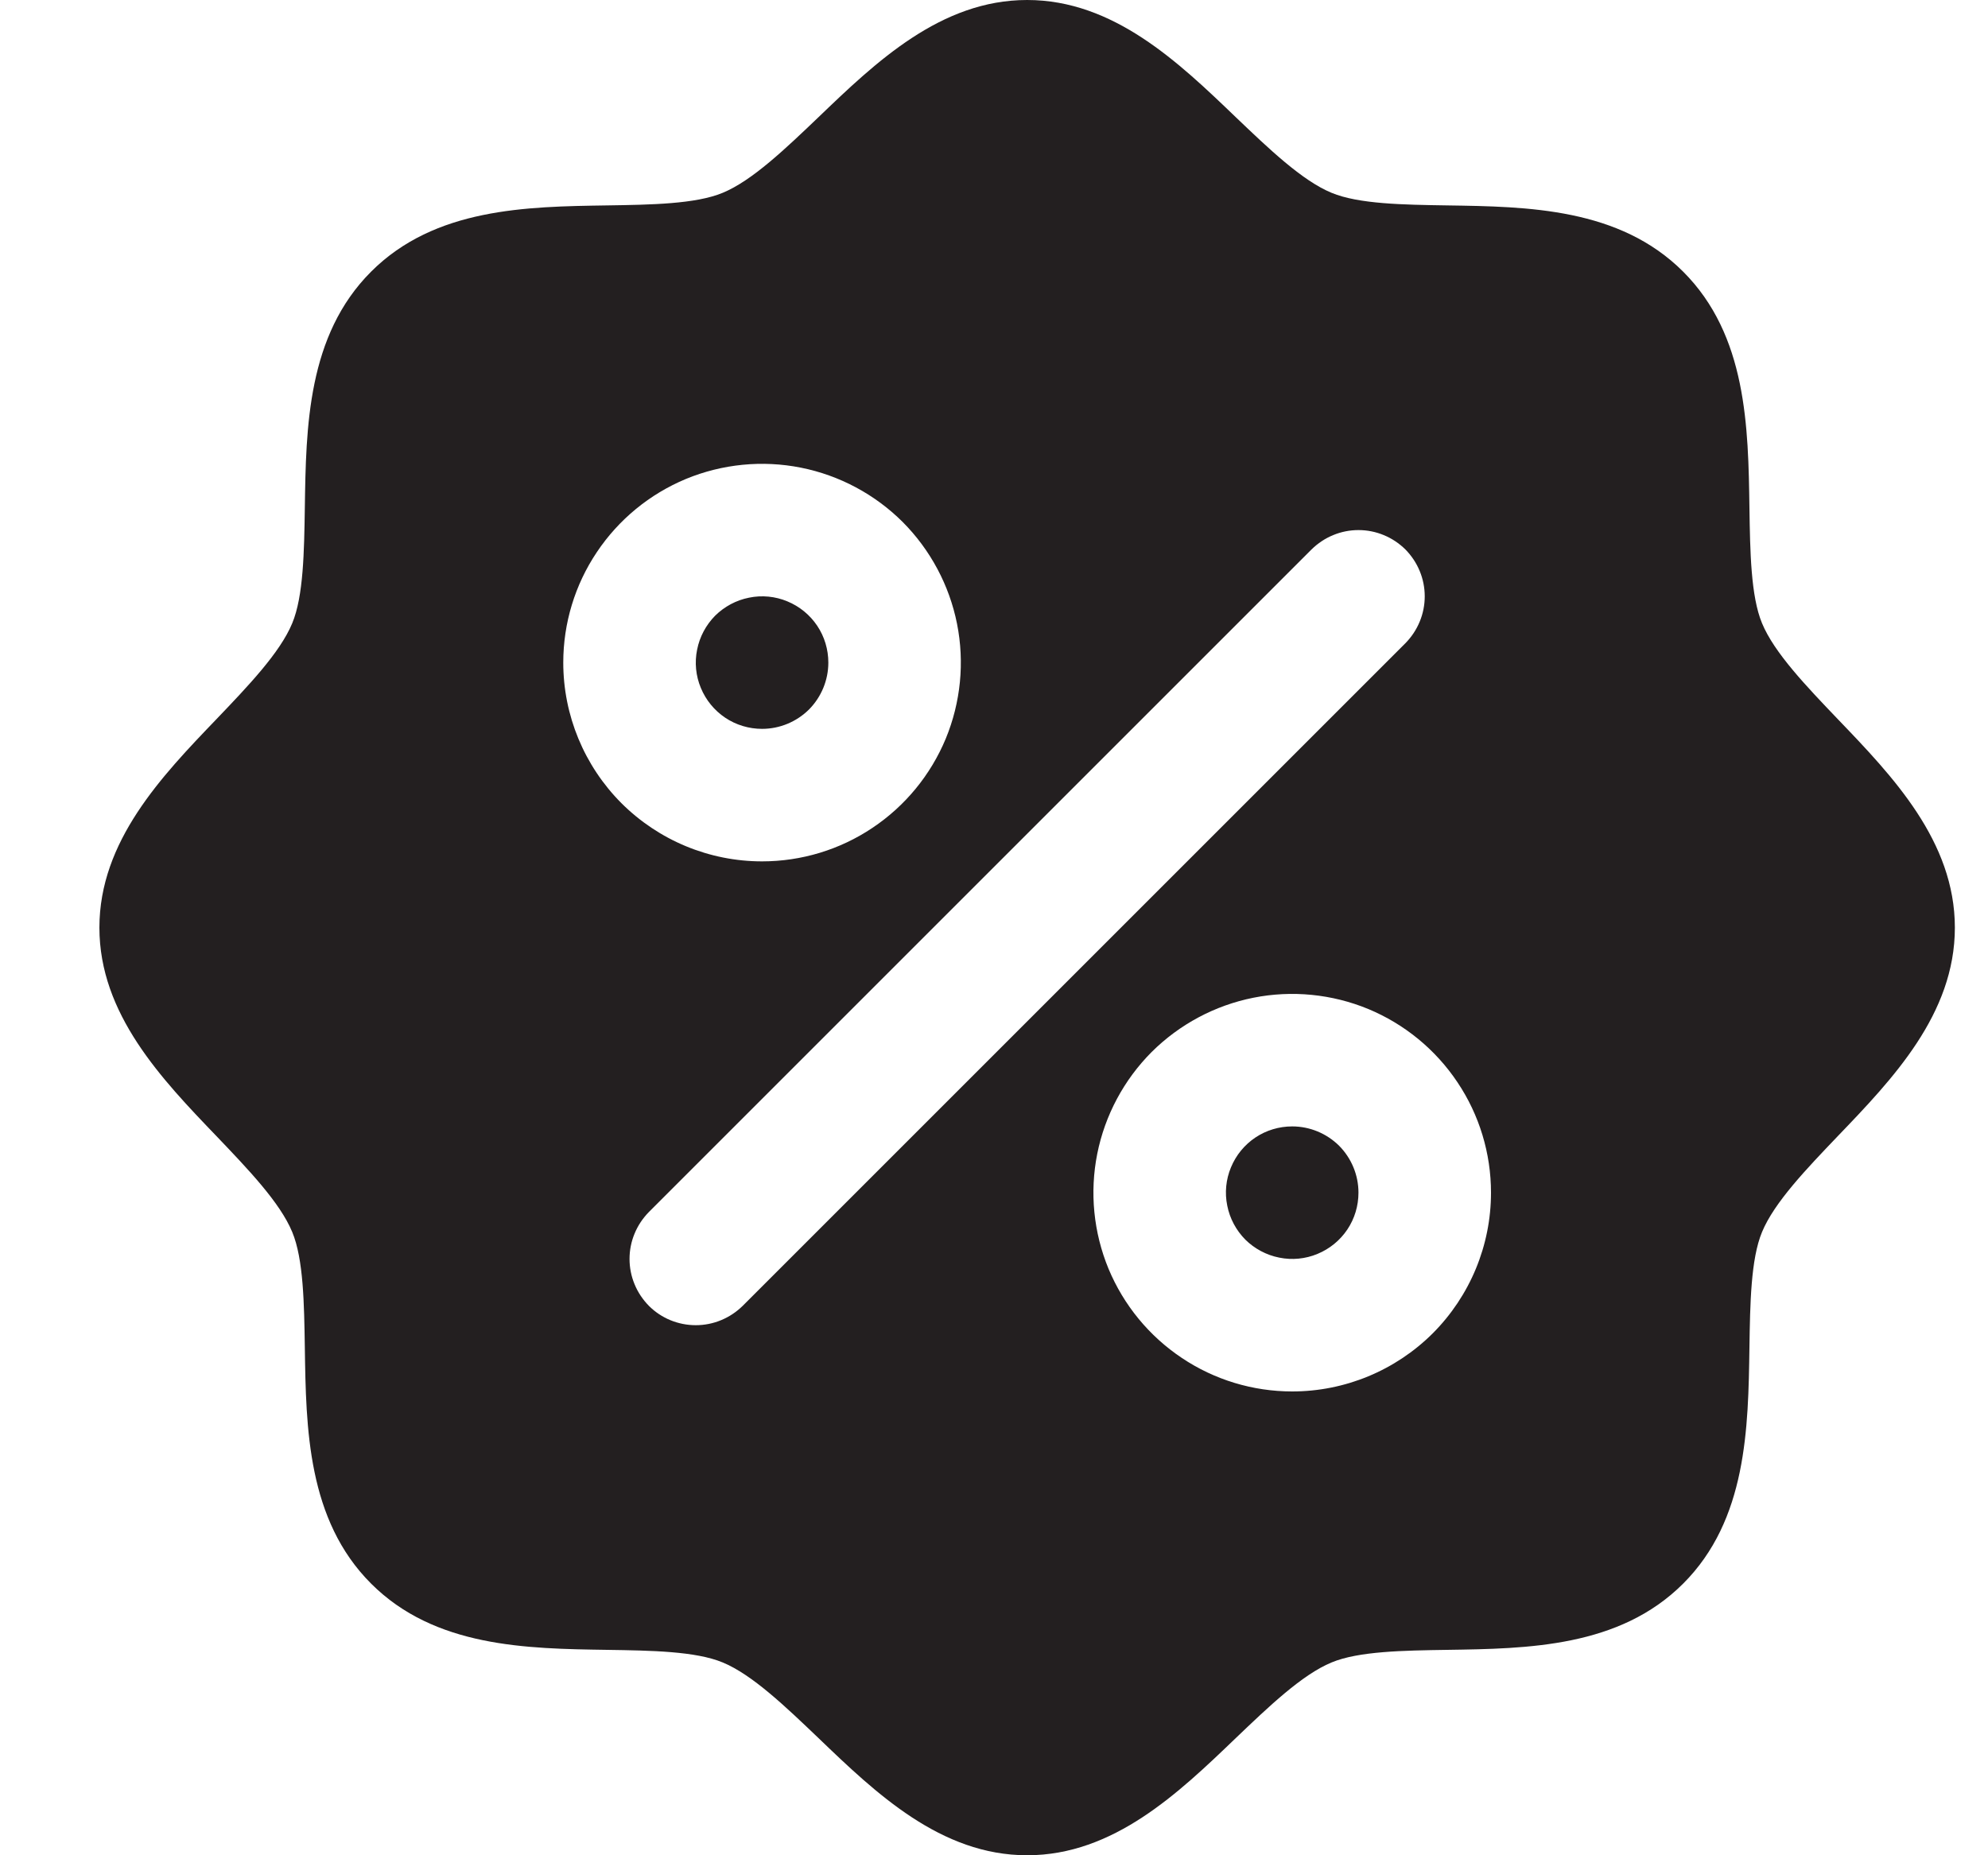 <svg width="15" height="14" viewBox="0 0 15 14" fill="none" xmlns="http://www.w3.org/2000/svg">
<path d="M5.75 5.5C5.651 5.5 5.554 5.471 5.472 5.416C5.39 5.361 5.326 5.283 5.288 5.191C5.25 5.1 5.24 4.999 5.26 4.902C5.279 4.805 5.327 4.716 5.396 4.646C5.466 4.577 5.555 4.529 5.652 4.51C5.749 4.49 5.85 4.5 5.941 4.538C6.033 4.576 6.111 4.64 6.166 4.722C6.221 4.804 6.25 4.901 6.25 5C6.25 5.133 6.197 5.26 6.104 5.354C6.01 5.447 5.883 5.5 5.75 5.5ZM9.75 8.5C9.651 8.5 9.554 8.529 9.472 8.584C9.39 8.639 9.326 8.717 9.288 8.809C9.25 8.9 9.24 9.001 9.26 9.098C9.279 9.195 9.327 9.284 9.396 9.354C9.466 9.423 9.555 9.471 9.652 9.49C9.749 9.51 9.85 9.5 9.941 9.462C10.033 9.424 10.111 9.36 10.166 9.278C10.221 9.196 10.25 9.099 10.25 9C10.25 8.867 10.197 8.74 10.104 8.646C10.01 8.553 9.883 8.5 9.75 8.5ZM14.75 7C14.75 7.652 14.281 8.142 13.866 8.574C13.631 8.82 13.387 9.074 13.295 9.297C13.21 9.501 13.205 9.84 13.2 10.168C13.191 10.778 13.181 11.469 12.7 11.95C12.219 12.431 11.528 12.441 10.918 12.45C10.59 12.455 10.251 12.46 10.047 12.545C9.824 12.637 9.57 12.881 9.324 13.116C8.892 13.531 8.402 14 7.75 14C7.098 14 6.608 13.531 6.176 13.116C5.93 12.881 5.676 12.637 5.453 12.545C5.249 12.46 4.91 12.455 4.582 12.45C3.972 12.441 3.281 12.431 2.8 11.95C2.319 11.469 2.309 10.778 2.3 10.168C2.295 9.84 2.29 9.501 2.205 9.297C2.113 9.074 1.869 8.82 1.634 8.574C1.219 8.142 0.75 7.652 0.75 7C0.75 6.348 1.219 5.858 1.634 5.426C1.869 5.18 2.113 4.926 2.205 4.703C2.29 4.499 2.295 4.16 2.3 3.832C2.309 3.222 2.319 2.531 2.8 2.05C3.281 1.569 3.972 1.559 4.582 1.55C4.91 1.545 5.249 1.54 5.453 1.455C5.676 1.363 5.93 1.119 6.176 0.884C6.608 0.469 7.098 0 7.75 0C8.402 0 8.892 0.469 9.324 0.884C9.57 1.119 9.824 1.363 10.047 1.455C10.251 1.54 10.59 1.545 10.918 1.55C11.528 1.559 12.219 1.569 12.7 2.05C13.181 2.531 13.191 3.222 13.2 3.832C13.205 4.16 13.21 4.499 13.295 4.703C13.387 4.926 13.631 5.18 13.866 5.426C14.281 5.858 14.75 6.348 14.75 7ZM5.75 6.5C6.047 6.5 6.337 6.412 6.583 6.247C6.83 6.082 7.022 5.848 7.136 5.574C7.249 5.3 7.279 4.998 7.221 4.707C7.163 4.416 7.02 4.149 6.811 3.939C6.601 3.73 6.334 3.587 6.043 3.529C5.752 3.471 5.45 3.501 5.176 3.614C4.902 3.728 4.668 3.92 4.503 4.167C4.338 4.413 4.25 4.703 4.25 5C4.25 5.398 4.408 5.779 4.689 6.061C4.971 6.342 5.352 6.5 5.75 6.5ZM10.604 4.854C10.65 4.807 10.687 4.752 10.712 4.691C10.737 4.631 10.75 4.566 10.75 4.5C10.75 4.434 10.737 4.369 10.712 4.309C10.687 4.248 10.65 4.193 10.604 4.146C10.557 4.1 10.502 4.063 10.441 4.038C10.381 4.013 10.316 4 10.25 4C10.184 4 10.119 4.013 10.059 4.038C9.998 4.063 9.943 4.1 9.896 4.146L4.896 9.146C4.85 9.193 4.813 9.248 4.788 9.309C4.763 9.369 4.75 9.434 4.75 9.5C4.75 9.566 4.763 9.631 4.788 9.691C4.813 9.752 4.85 9.807 4.896 9.854C4.99 9.948 5.117 10 5.25 10C5.316 10 5.381 9.987 5.441 9.962C5.502 9.937 5.557 9.9 5.604 9.854L10.604 4.854ZM11.25 9C11.25 8.703 11.162 8.413 10.997 8.167C10.832 7.92 10.598 7.728 10.324 7.614C10.05 7.501 9.748 7.471 9.457 7.529C9.166 7.587 8.899 7.73 8.689 7.939C8.48 8.149 8.337 8.416 8.279 8.707C8.221 8.998 8.251 9.3 8.364 9.574C8.478 9.848 8.67 10.082 8.917 10.247C9.163 10.412 9.453 10.5 9.75 10.5C10.148 10.5 10.529 10.342 10.811 10.061C11.092 9.779 11.25 9.398 11.25 9Z" fill="#231F20"/>
</svg>
